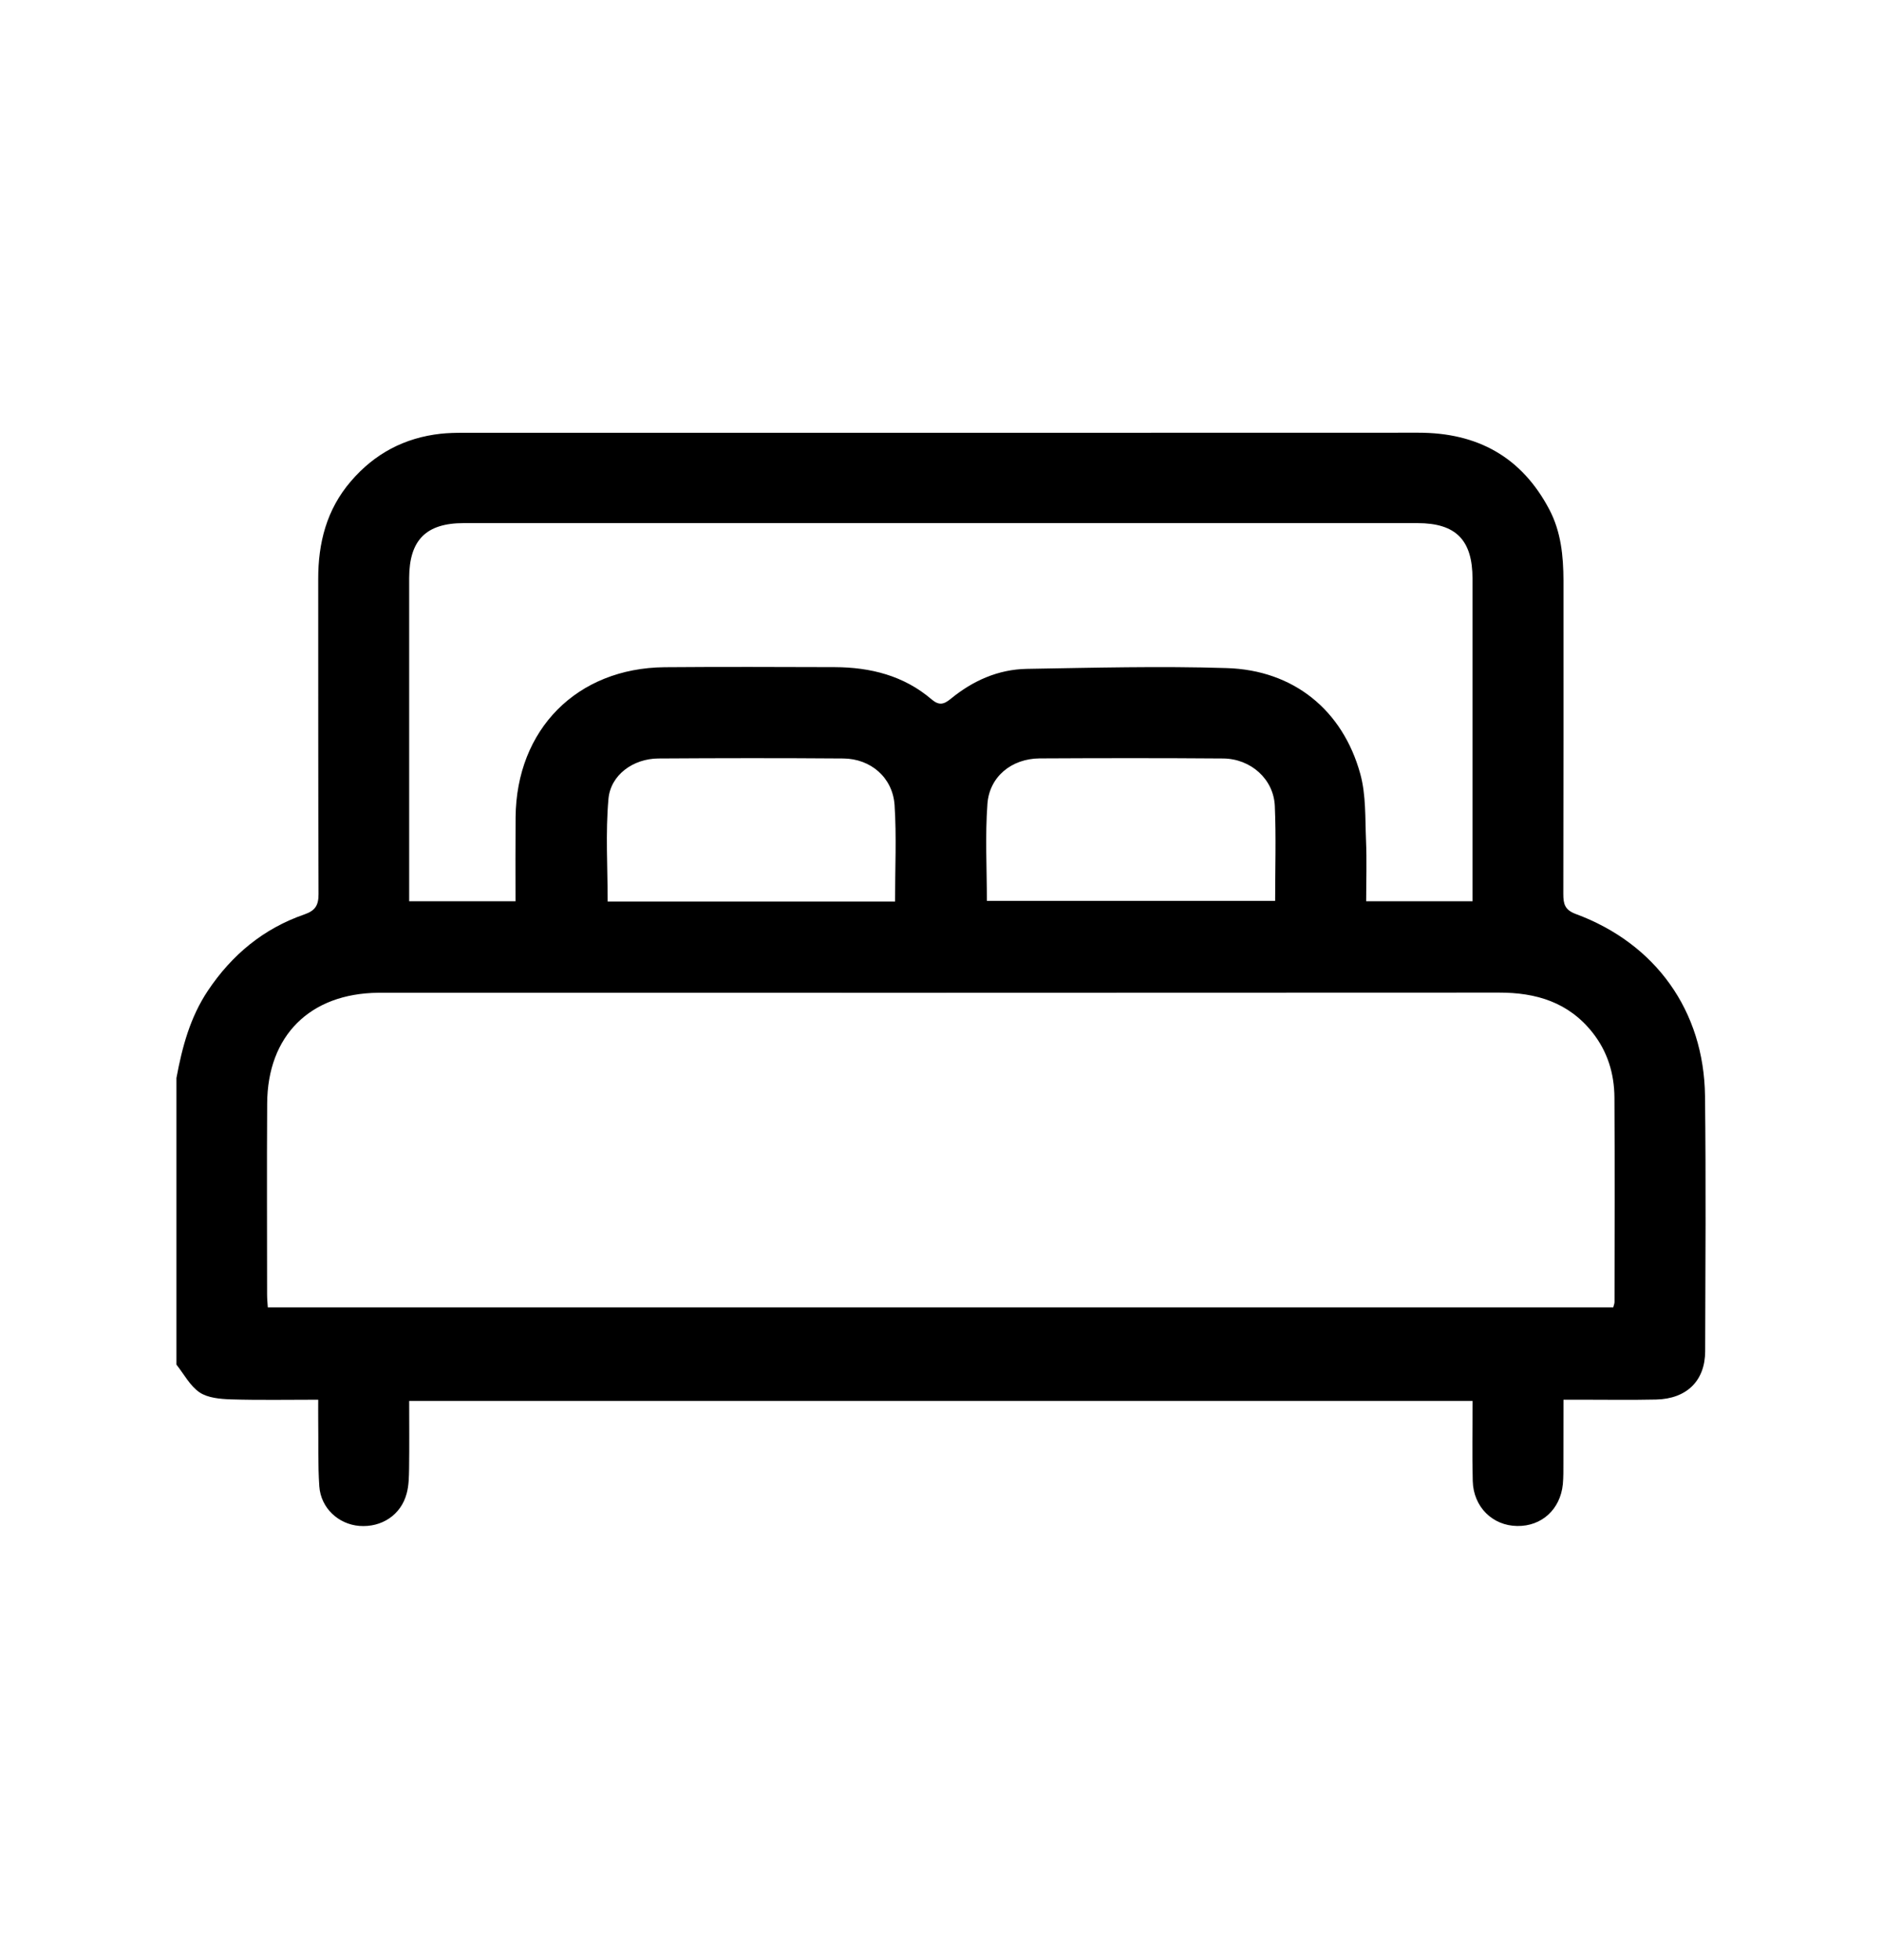 <svg xmlns="http://www.w3.org/2000/svg" width="24" height="25" viewBox="0 0 24 25" fill="none">
<path d="M21.743 13.979C21.73 12.893 21.114 12.034 20.094 11.657C19.954 11.605 19.936 11.528 19.936 11.402C19.939 10.07 19.938 8.738 19.938 7.405C19.937 7.092 19.907 6.784 19.759 6.501C19.406 5.828 18.841 5.518 18.087 5.519C14.027 5.521 9.966 5.52 5.906 5.52C5.811 5.52 5.715 5.522 5.621 5.532C5.159 5.583 4.777 5.785 4.474 6.139C4.164 6.5 4.057 6.925 4.058 7.389C4.059 8.728 4.057 10.067 4.062 11.405C4.062 11.549 4.019 11.615 3.881 11.663C3.361 11.843 2.958 12.177 2.652 12.634C2.424 12.975 2.323 13.356 2.25 13.749V17.405C2.346 17.526 2.423 17.676 2.545 17.759C2.651 17.83 2.808 17.843 2.943 17.848C3.309 17.859 3.675 17.852 4.058 17.852C4.058 17.959 4.057 18.04 4.058 18.121C4.062 18.4 4.053 18.68 4.072 18.958C4.092 19.235 4.315 19.44 4.582 19.462C4.867 19.484 5.114 19.322 5.186 19.048C5.214 18.946 5.215 18.835 5.217 18.729C5.221 18.439 5.218 18.15 5.218 17.868H18.779C18.779 18.219 18.772 18.555 18.781 18.89C18.79 19.221 19.034 19.459 19.348 19.463C19.66 19.468 19.898 19.251 19.93 18.93C19.938 18.841 19.937 18.752 19.937 18.664C19.938 18.399 19.938 18.135 19.938 17.852H20.168C20.485 17.852 20.803 17.857 21.12 17.85C21.509 17.841 21.744 17.612 21.745 17.234C21.748 16.149 21.756 15.064 21.743 13.979ZM5.218 11.292C5.218 9.985 5.218 8.678 5.218 7.371C5.219 6.889 5.433 6.672 5.913 6.672C9.967 6.672 14.021 6.672 18.075 6.672C18.566 6.672 18.778 6.886 18.778 7.382C18.778 8.682 18.778 9.983 18.778 11.283V11.495H17.422C17.422 11.235 17.431 10.976 17.42 10.719C17.408 10.435 17.421 10.14 17.347 9.871C17.122 9.054 16.493 8.546 15.643 8.521C14.795 8.494 13.944 8.517 13.095 8.531C12.729 8.537 12.404 8.683 12.123 8.914C12.036 8.985 11.975 9.001 11.88 8.92C11.526 8.617 11.101 8.511 10.645 8.509C9.922 8.507 9.198 8.504 8.475 8.51C7.357 8.521 6.584 9.303 6.575 10.425C6.572 10.779 6.574 11.133 6.574 11.495H5.218V11.292ZM16.261 11.49H12.585C12.585 11.074 12.562 10.662 12.592 10.254C12.617 9.905 12.901 9.676 13.256 9.673C14.036 9.669 14.816 9.668 15.596 9.674C15.951 9.676 16.243 9.938 16.257 10.281C16.274 10.679 16.261 11.079 16.261 11.49ZM11.414 11.498H7.749C7.749 11.06 7.721 10.623 7.759 10.192C7.785 9.883 8.076 9.676 8.395 9.674C9.182 9.669 9.969 9.668 10.755 9.674C11.104 9.677 11.384 9.917 11.408 10.268C11.434 10.671 11.414 11.076 11.414 11.498ZM20.589 16.607C20.589 16.625 20.581 16.642 20.573 16.674H3.415C3.411 16.611 3.406 16.562 3.406 16.512C3.406 15.701 3.402 14.888 3.407 14.076C3.411 13.208 3.953 12.671 4.823 12.662C4.842 12.661 4.861 12.662 4.88 12.662C9.625 12.662 14.37 12.663 19.115 12.66C19.59 12.659 20.002 12.783 20.308 13.169C20.501 13.413 20.586 13.695 20.588 13.999C20.593 14.868 20.59 15.738 20.589 16.607Z" fill="#000000"/>
</svg>